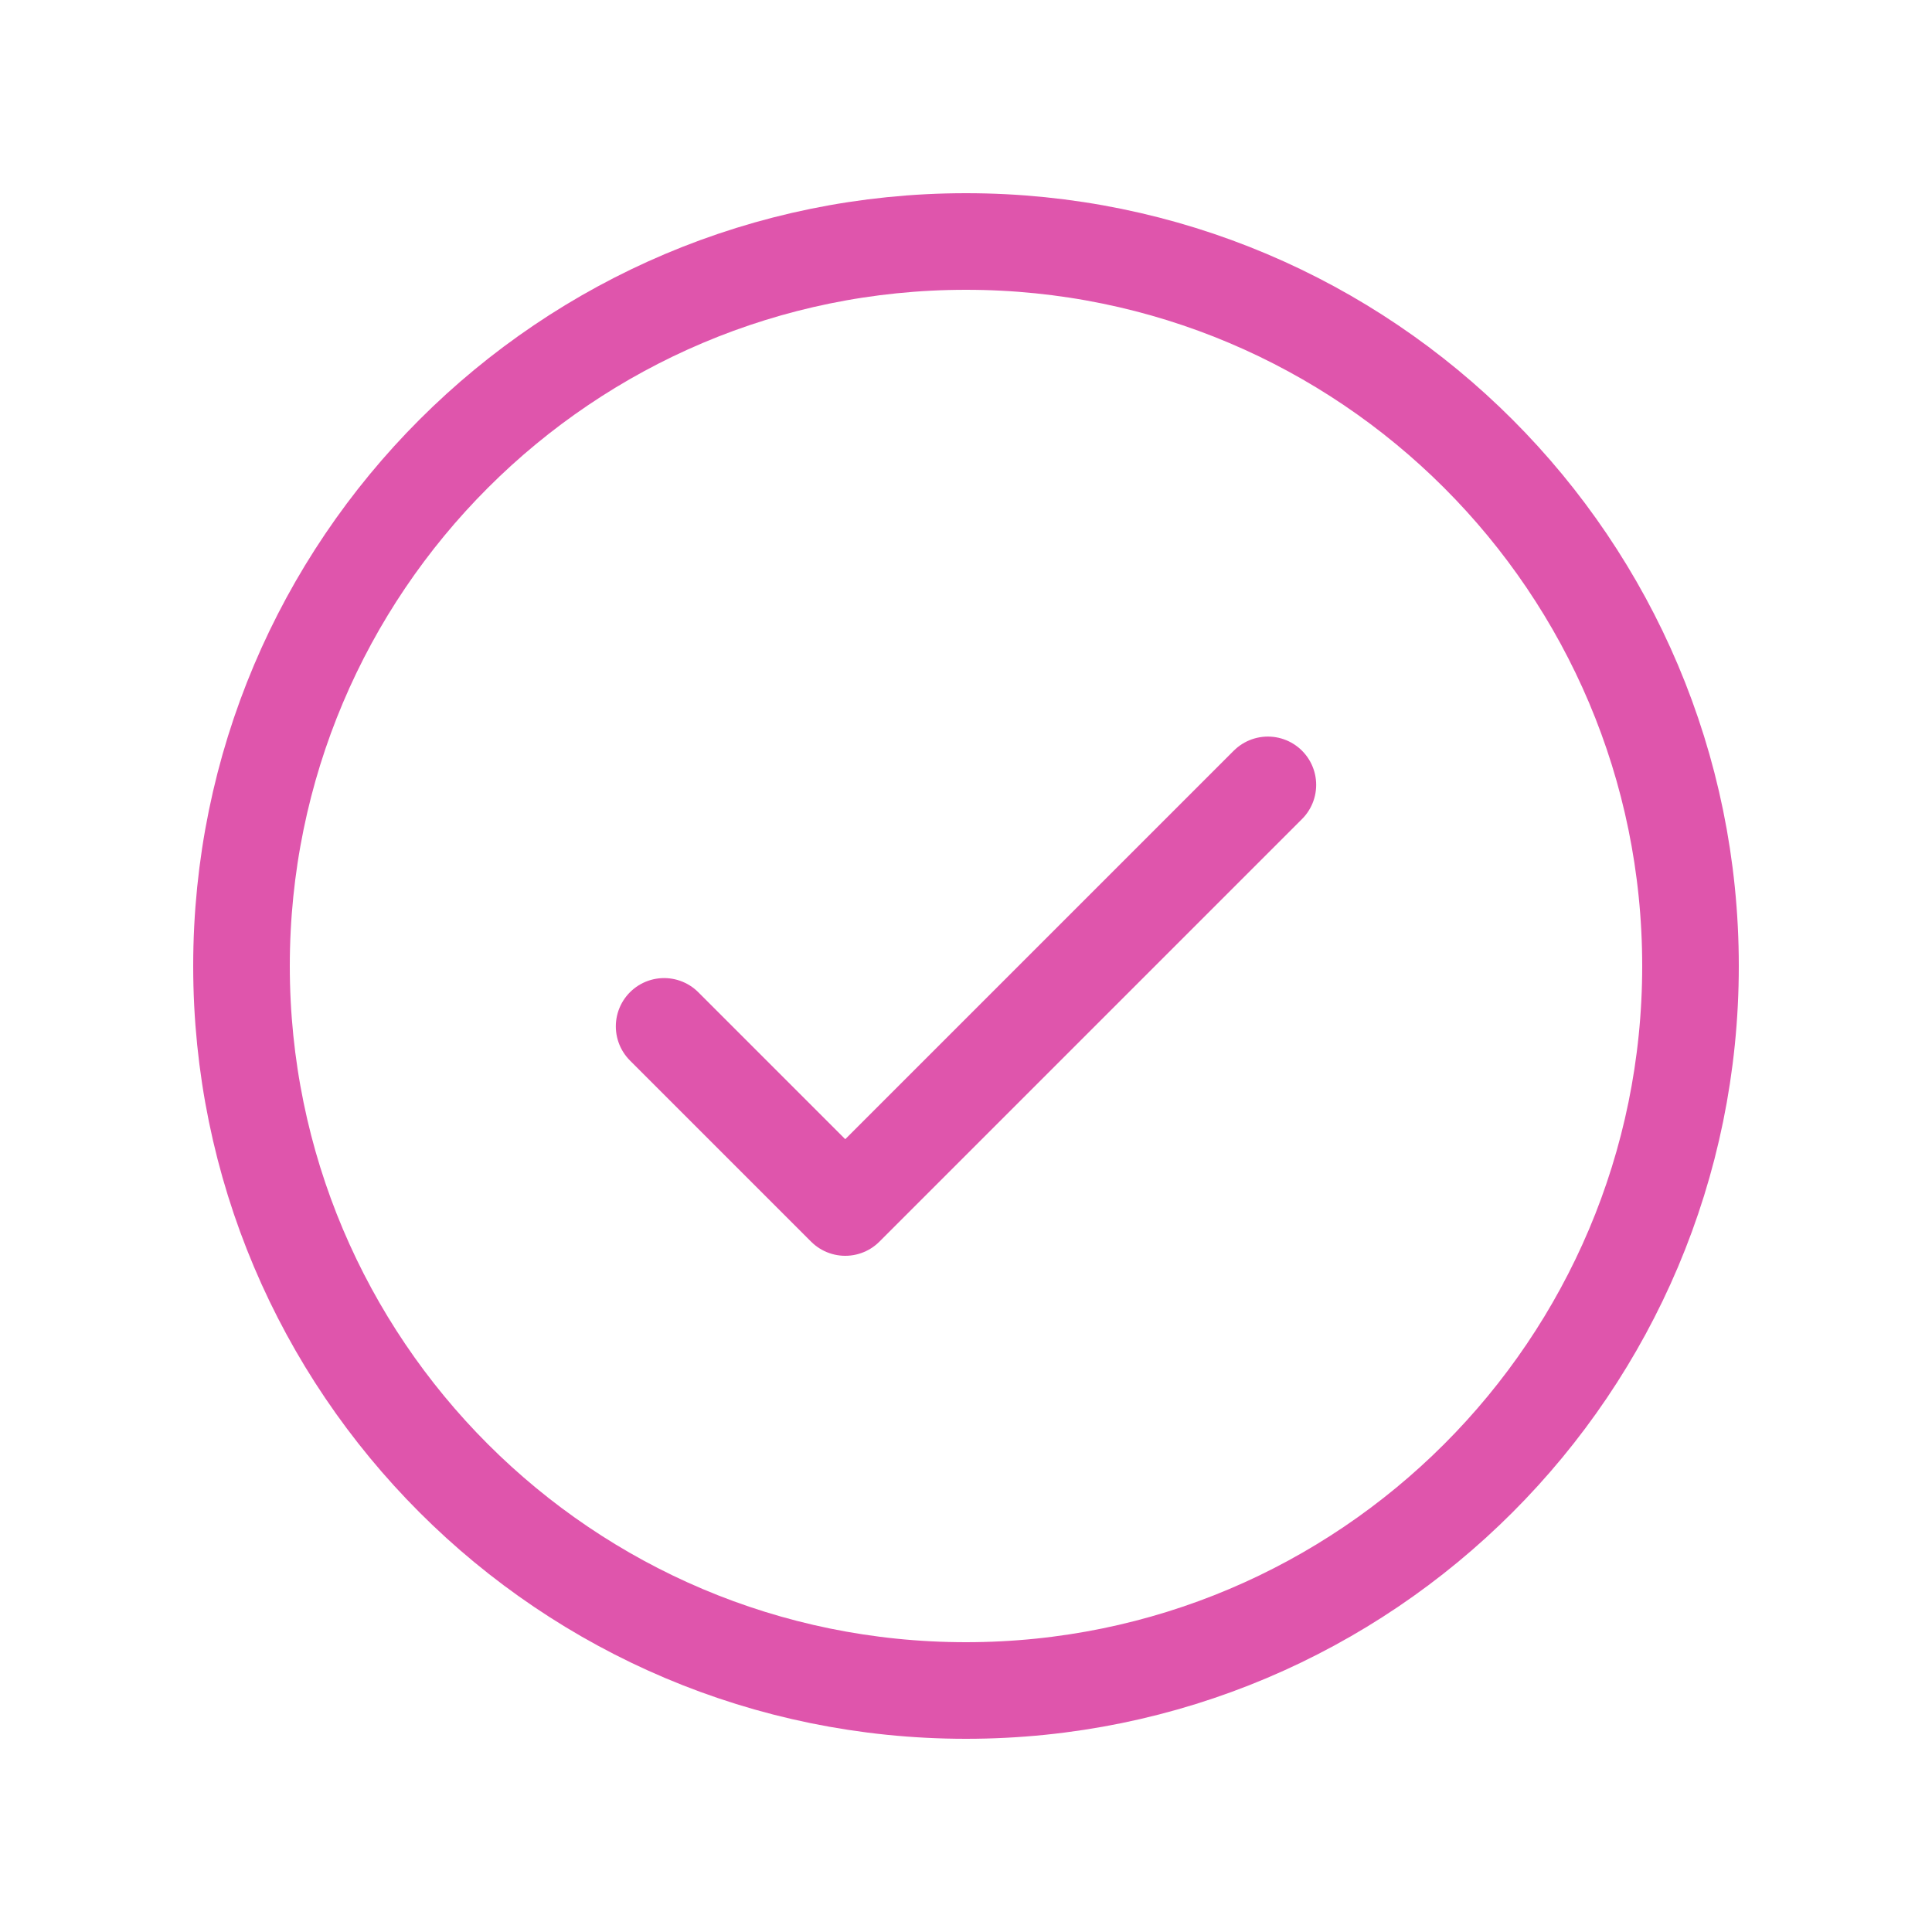 <svg xmlns="http://www.w3.org/2000/svg" width="60" height="60" viewBox="0 0 60 60" fill="none">
<g clip-path="url(#clip0_177_17744)">
<path d="M20.625 31.875L26.25 37.5L39.375 24.375" stroke="#DF55AC" stroke-width="3" stroke-linecap="round" stroke-linejoin="round"/>
<path d="M30 52.5C42.426 52.5 52.5 42.426 52.5 30C52.5 17.574 42.426 7.5 30 7.5C17.574 7.5 7.5 17.574 7.5 30C7.5 42.426 17.574 52.5 30 52.5Z" stroke="#DF55AC" stroke-width="3" stroke-linecap="round" stroke-linejoin="round"/>
</g>
<defs>
<clipPath id="clip0_177_17744">
<rect width="60" height="60" fill="white"/>
</clipPath>
</defs>
</svg>